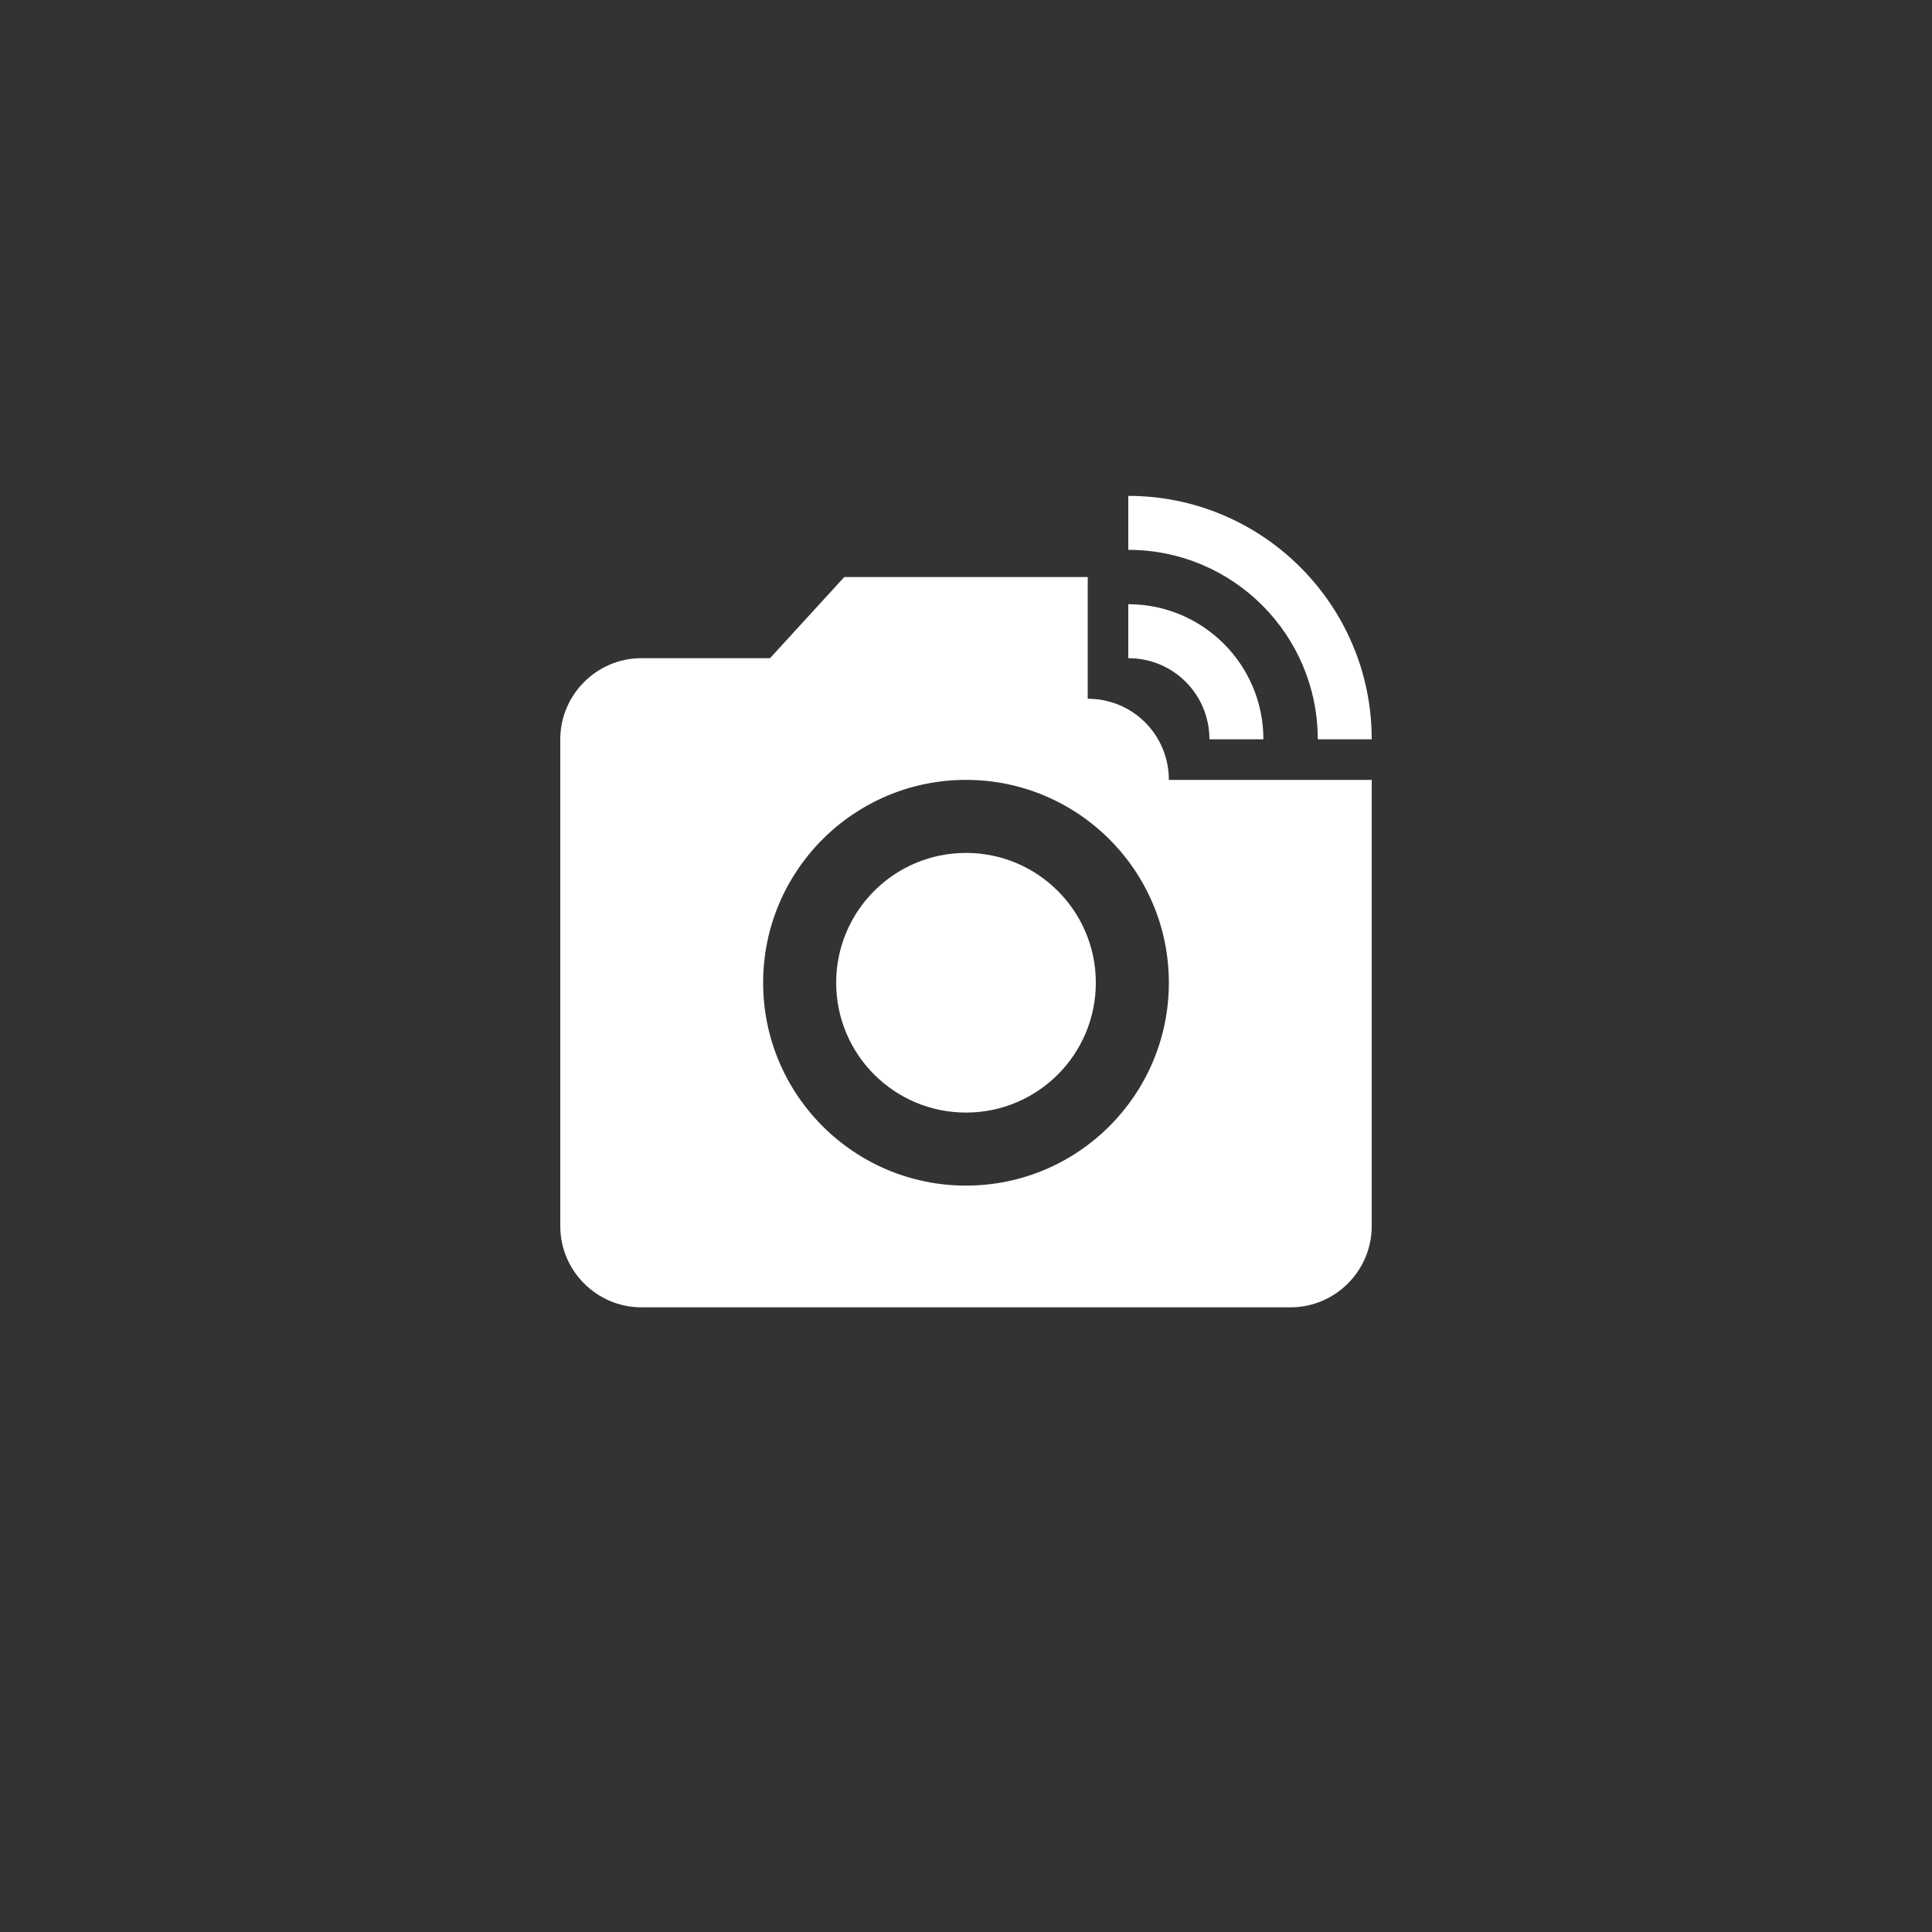 <?xml version="1.0" encoding="UTF-8"?><svg id="icons" xmlns="http://www.w3.org/2000/svg" viewBox="0 0 300 300"><rect x="0" y="0" width="300" height="300" fill="#333333" stroke="none"/><defs><style>.cls-1{fill:#fff;}</style></defs><circle class="cls-1" cx="150" cy="152.6" r="20.16"/><path class="cls-1" d="M175.2,85.38c16.25,0,29.42,13.17,29.42,29.42h8.38c0-20.85-16.95-37.8-37.8-37.8v8.38m0,16.82c6.99,0,12.6,5.61,12.6,12.6h8.38c0-11.59-9.39-20.98-20.98-20.98v8.38"/><path class="cls-1" d="M181.5,121.1c0-6.99-5.61-12.6-12.6-12.6v-18.9h-37.8l-11.53,12.6h-19.97c-6.93,0-12.6,5.67-12.6,12.6v75.6c0,6.93,5.67,12.6,12.6,12.6h100.8c6.93,0,12.6-5.67,12.6-12.6V121.1h-31.5Zm-31.5,63c-17.39,0-31.5-14.11-31.5-31.5s14.11-31.5,31.5-31.5,31.5,14.11,31.5,31.5-14.11,31.5-31.5,31.5Z"/></svg>